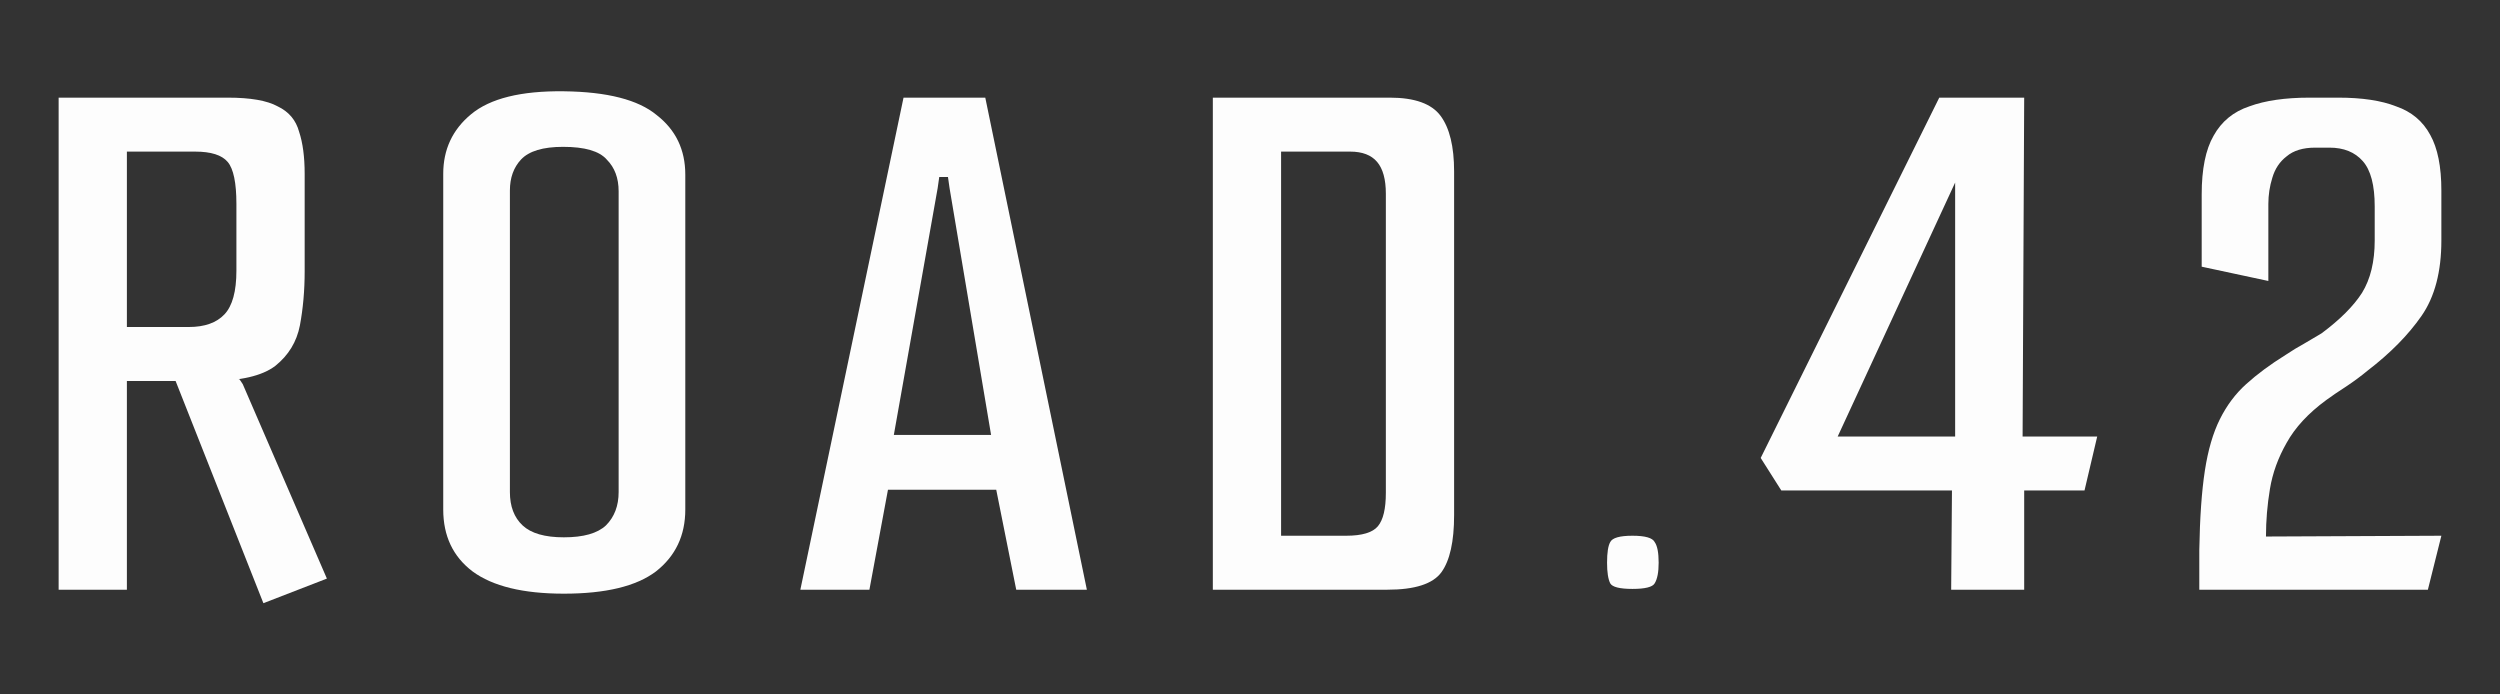 <svg width="126" height="35" viewBox="0 0 126 35" fill="none" xmlns="http://www.w3.org/2000/svg">
<rect x="0" y="0" width="126" height="35" fill="#333333" stroke="none"/>
<path d="M2.955 4.921H11.475C12.621 4.921 13.461 5.067 13.995 5.361C14.555 5.627 14.915 6.054 15.075 6.641C15.261 7.201 15.355 7.907 15.355 8.761V13.681C15.355 14.641 15.275 15.547 15.115 16.401C14.955 17.227 14.541 17.907 13.875 18.441C13.208 18.947 12.115 19.201 10.595 19.201H6.395V29.721H2.955V4.921ZM13.275 30.401L8.755 18.961L11.115 18.841L12.075 19.121L12.235 19.361L16.475 29.161L13.275 30.401ZM9.515 16.481C10.315 16.481 10.915 16.267 11.315 15.841C11.715 15.414 11.915 14.681 11.915 13.641V10.281C11.915 9.214 11.768 8.507 11.475 8.161C11.181 7.814 10.635 7.641 9.835 7.641H6.395V16.481H9.515Z" fill="#FDFDFD"></path>
<path d="M28.419 29.921C26.366 29.921 24.832 29.547 23.819 28.801C22.832 28.054 22.339 27.014 22.339 25.681V8.761C22.339 7.534 22.806 6.534 23.739 5.761C24.699 4.961 26.259 4.574 28.419 4.601C30.606 4.627 32.166 5.027 33.099 5.801C34.059 6.547 34.539 7.547 34.539 8.801V25.681C34.539 26.987 34.046 28.027 33.059 28.801C32.072 29.547 30.526 29.921 28.419 29.921ZM28.419 27.081C29.406 27.081 30.112 26.881 30.539 26.481C30.966 26.054 31.179 25.494 31.179 24.801V9.641C31.179 8.974 30.979 8.441 30.579 8.041C30.206 7.614 29.472 7.401 28.379 7.401C27.366 7.401 26.659 7.614 26.259 8.041C25.886 8.441 25.699 8.961 25.699 9.601V24.801C25.699 25.521 25.912 26.081 26.339 26.481C26.766 26.881 27.459 27.081 28.419 27.081Z" fill="#FDFDFD"></path>
<path d="M40.338 29.721L45.538 4.921H49.658L54.778 29.721H51.218L50.098 24.121L50.698 24.681H44.338L44.858 24.121L43.818 29.721H40.338ZM44.978 22.321L44.658 21.921H50.498L50.018 22.321L47.858 9.481L47.778 8.921H47.338L47.258 9.481L44.978 22.321Z" fill="#FDFDFD"></path>
<path d="M61.127 4.921H70.047C71.3 4.921 72.153 5.227 72.607 5.841C73.06 6.454 73.287 7.387 73.287 8.641V25.961C73.287 27.294 73.073 28.254 72.647 28.841C72.22 29.427 71.313 29.721 69.927 29.721H61.127V4.921ZM67.847 27.001C68.647 27.001 69.18 26.841 69.447 26.521C69.713 26.201 69.847 25.641 69.847 24.841V9.761C69.847 9.041 69.7 8.507 69.407 8.161C69.113 7.814 68.66 7.641 68.047 7.641H64.567V27.001H67.847Z" fill="#FDFDFD"></path>
<path d="M82.275 29.681C81.635 29.681 81.262 29.587 81.156 29.401C81.049 29.187 80.996 28.841 80.996 28.361C80.996 27.854 81.049 27.507 81.156 27.321C81.262 27.107 81.635 27.001 82.275 27.001C82.915 27.001 83.289 27.107 83.395 27.321C83.529 27.507 83.596 27.854 83.596 28.361C83.596 28.841 83.529 29.187 83.395 29.401C83.289 29.587 82.915 29.681 82.275 29.681Z" fill="#FDFDFD"></path>
<path d="M98.339 29.721L98.379 24.721H89.779L88.739 23.081L97.739 4.921H102.019L101.939 22.001H105.699L105.059 24.721H102.019V29.721H98.339ZM92.619 22.001H98.539V9.201L92.619 22.001Z" fill="#FDFDFD"></path>
<path d="M110.845 29.721V27.721C110.872 26.094 110.965 24.761 111.125 23.721C111.285 22.681 111.538 21.814 111.885 21.121C112.232 20.427 112.672 19.841 113.205 19.361C113.765 18.854 114.432 18.361 115.205 17.881C115.525 17.667 115.832 17.481 116.125 17.321C116.445 17.134 116.738 16.961 117.005 16.801C117.938 16.107 118.618 15.427 119.045 14.761C119.472 14.067 119.685 13.187 119.685 12.121V10.401C119.685 9.334 119.485 8.574 119.085 8.121C118.685 7.667 118.125 7.441 117.405 7.441H116.685C116.072 7.441 115.592 7.587 115.245 7.881C114.898 8.147 114.658 8.507 114.525 8.961C114.392 9.387 114.325 9.827 114.325 10.281V14.161L110.965 13.441V9.801C110.965 8.521 111.165 7.534 111.565 6.841C111.965 6.121 112.565 5.627 113.365 5.361C114.165 5.067 115.178 4.921 116.405 4.921H117.845C119.045 4.921 120.018 5.067 120.765 5.361C121.538 5.627 122.112 6.107 122.485 6.801C122.858 7.467 123.045 8.401 123.045 9.601V12.121C123.045 13.694 122.712 14.961 122.045 15.921C121.378 16.881 120.472 17.801 119.325 18.681C119.005 18.947 118.645 19.214 118.245 19.481C117.872 19.721 117.538 19.947 117.245 20.161C116.338 20.827 115.672 21.547 115.245 22.321C114.818 23.067 114.538 23.841 114.405 24.641C114.272 25.441 114.205 26.241 114.205 27.041L123.045 27.001L122.365 29.721H110.845Z" fill="#FDFDFD"></path>
</svg>
